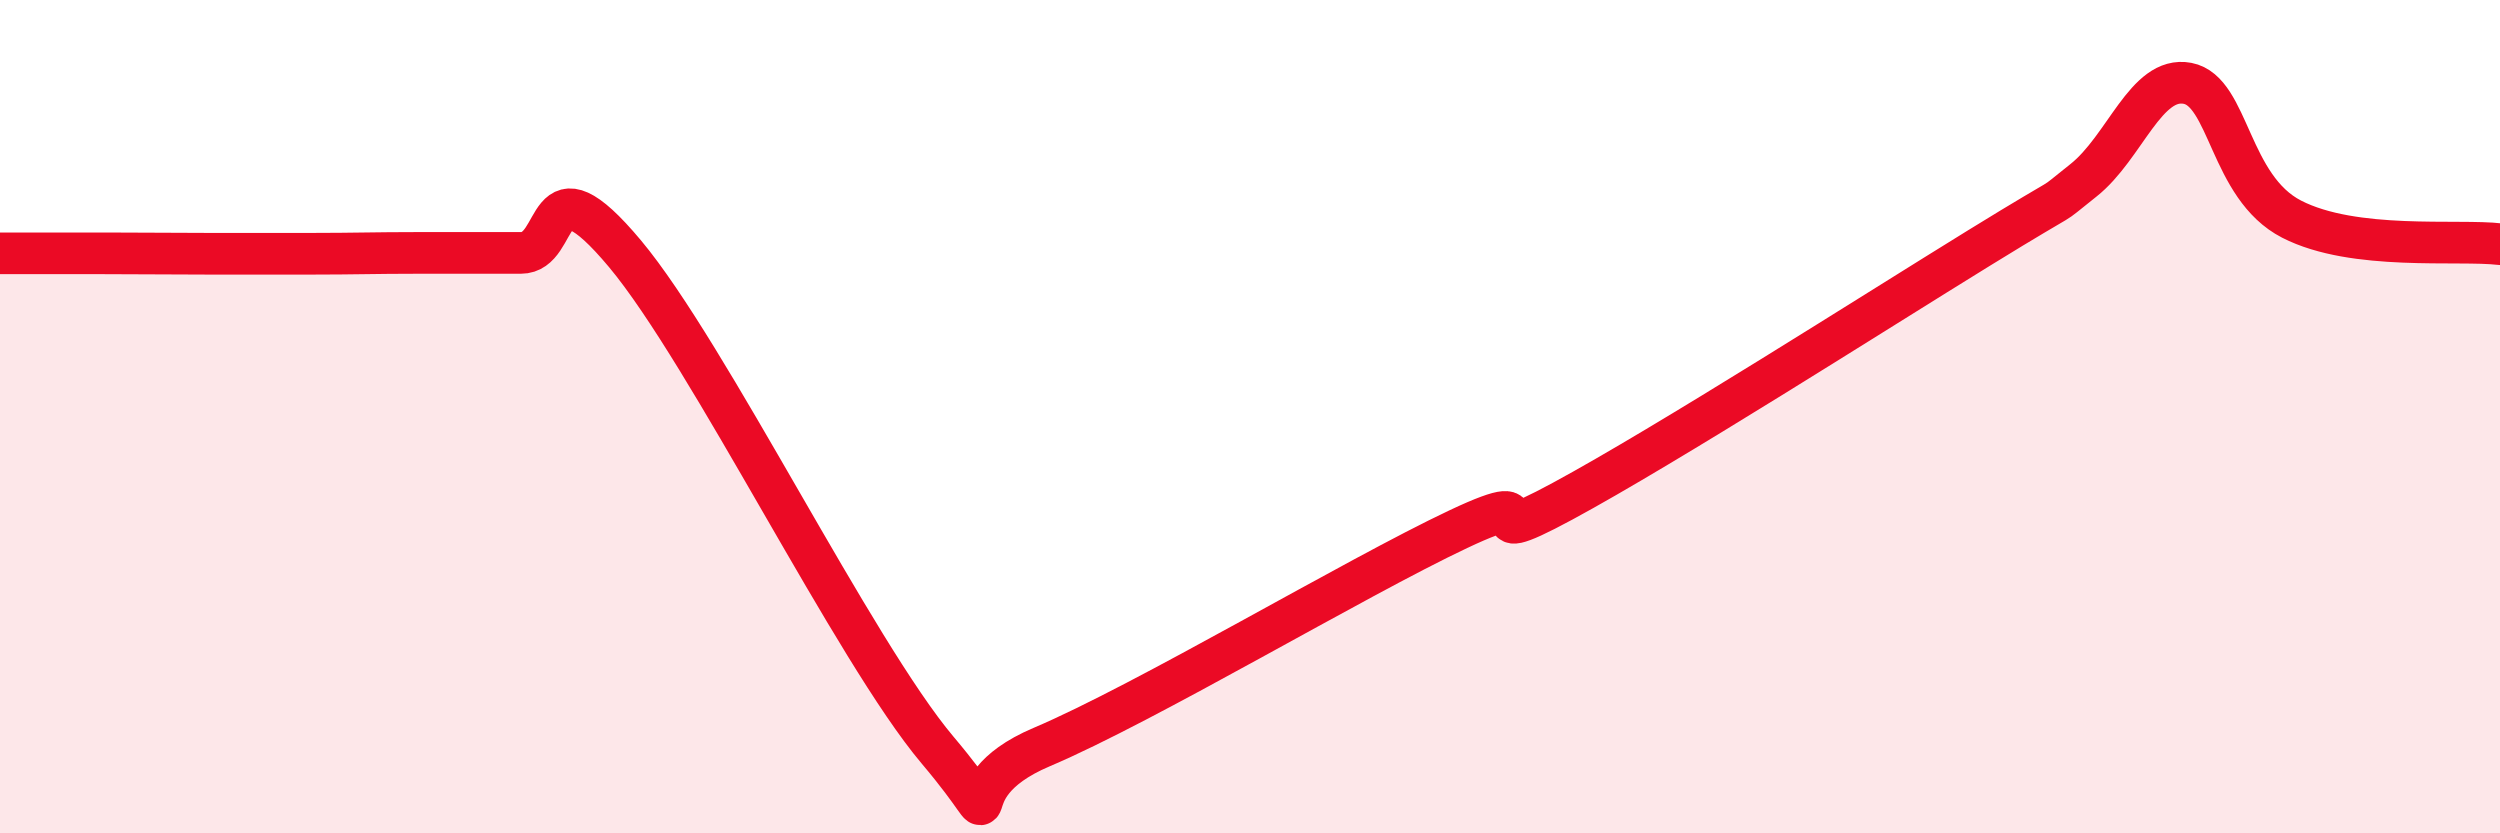 
    <svg width="60" height="20" viewBox="0 0 60 20" xmlns="http://www.w3.org/2000/svg">
      <path
        d="M 0,6.08 C 0.5,6.08 1.5,6.08 2.5,6.08 C 3.5,6.08 4,6.09 5,6.09 C 6,6.09 6.5,6.09 7.5,6.09 C 8.5,6.09 9,6.07 10,6.07 C 11,6.07 11.5,6.07 12.5,6.07 C 13.5,6.07 13,3.7 15,6.09 C 17,8.48 20.5,15.63 22.5,18 C 24.5,20.37 22.5,18.99 25,17.93 C 27.5,16.87 32.5,13.88 35,12.7 C 37.5,11.52 35,13.38 37.5,12.03 C 40,10.68 45,7.49 47.5,5.95 C 50,4.41 49,5.12 50,4.33 C 51,3.54 51.5,1.81 52.5,2 C 53.5,2.19 53.5,4.49 55,5.26 C 56.5,6.03 59,5.74 60,5.86L60 20L0 20Z"
        fill="#EB0A25"
        opacity="0.1"
        stroke-linecap="round"
        stroke-linejoin="round"
      />
      <path
        d="M 0,6.08 C 0.5,6.08 1.5,6.08 2.5,6.08 C 3.5,6.08 4,6.09 5,6.09 C 6,6.09 6.5,6.09 7.5,6.09 C 8.5,6.09 9,6.07 10,6.07 C 11,6.07 11.5,6.07 12.5,6.07 C 13.5,6.07 13,3.7 15,6.09 C 17,8.48 20.5,15.63 22.5,18 C 24.5,20.37 22.5,18.99 25,17.93 C 27.5,16.87 32.5,13.88 35,12.7 C 37.5,11.52 35,13.38 37.5,12.03 C 40,10.68 45,7.49 47.5,5.95 C 50,4.41 49,5.12 50,4.33 C 51,3.54 51.5,1.81 52.5,2 C 53.5,2.19 53.5,4.49 55,5.26 C 56.5,6.03 59,5.74 60,5.86"
        stroke="#EB0A25"
        stroke-width="1"
        fill="none"
        stroke-linecap="round"
        stroke-linejoin="round"
      />
    </svg>
  